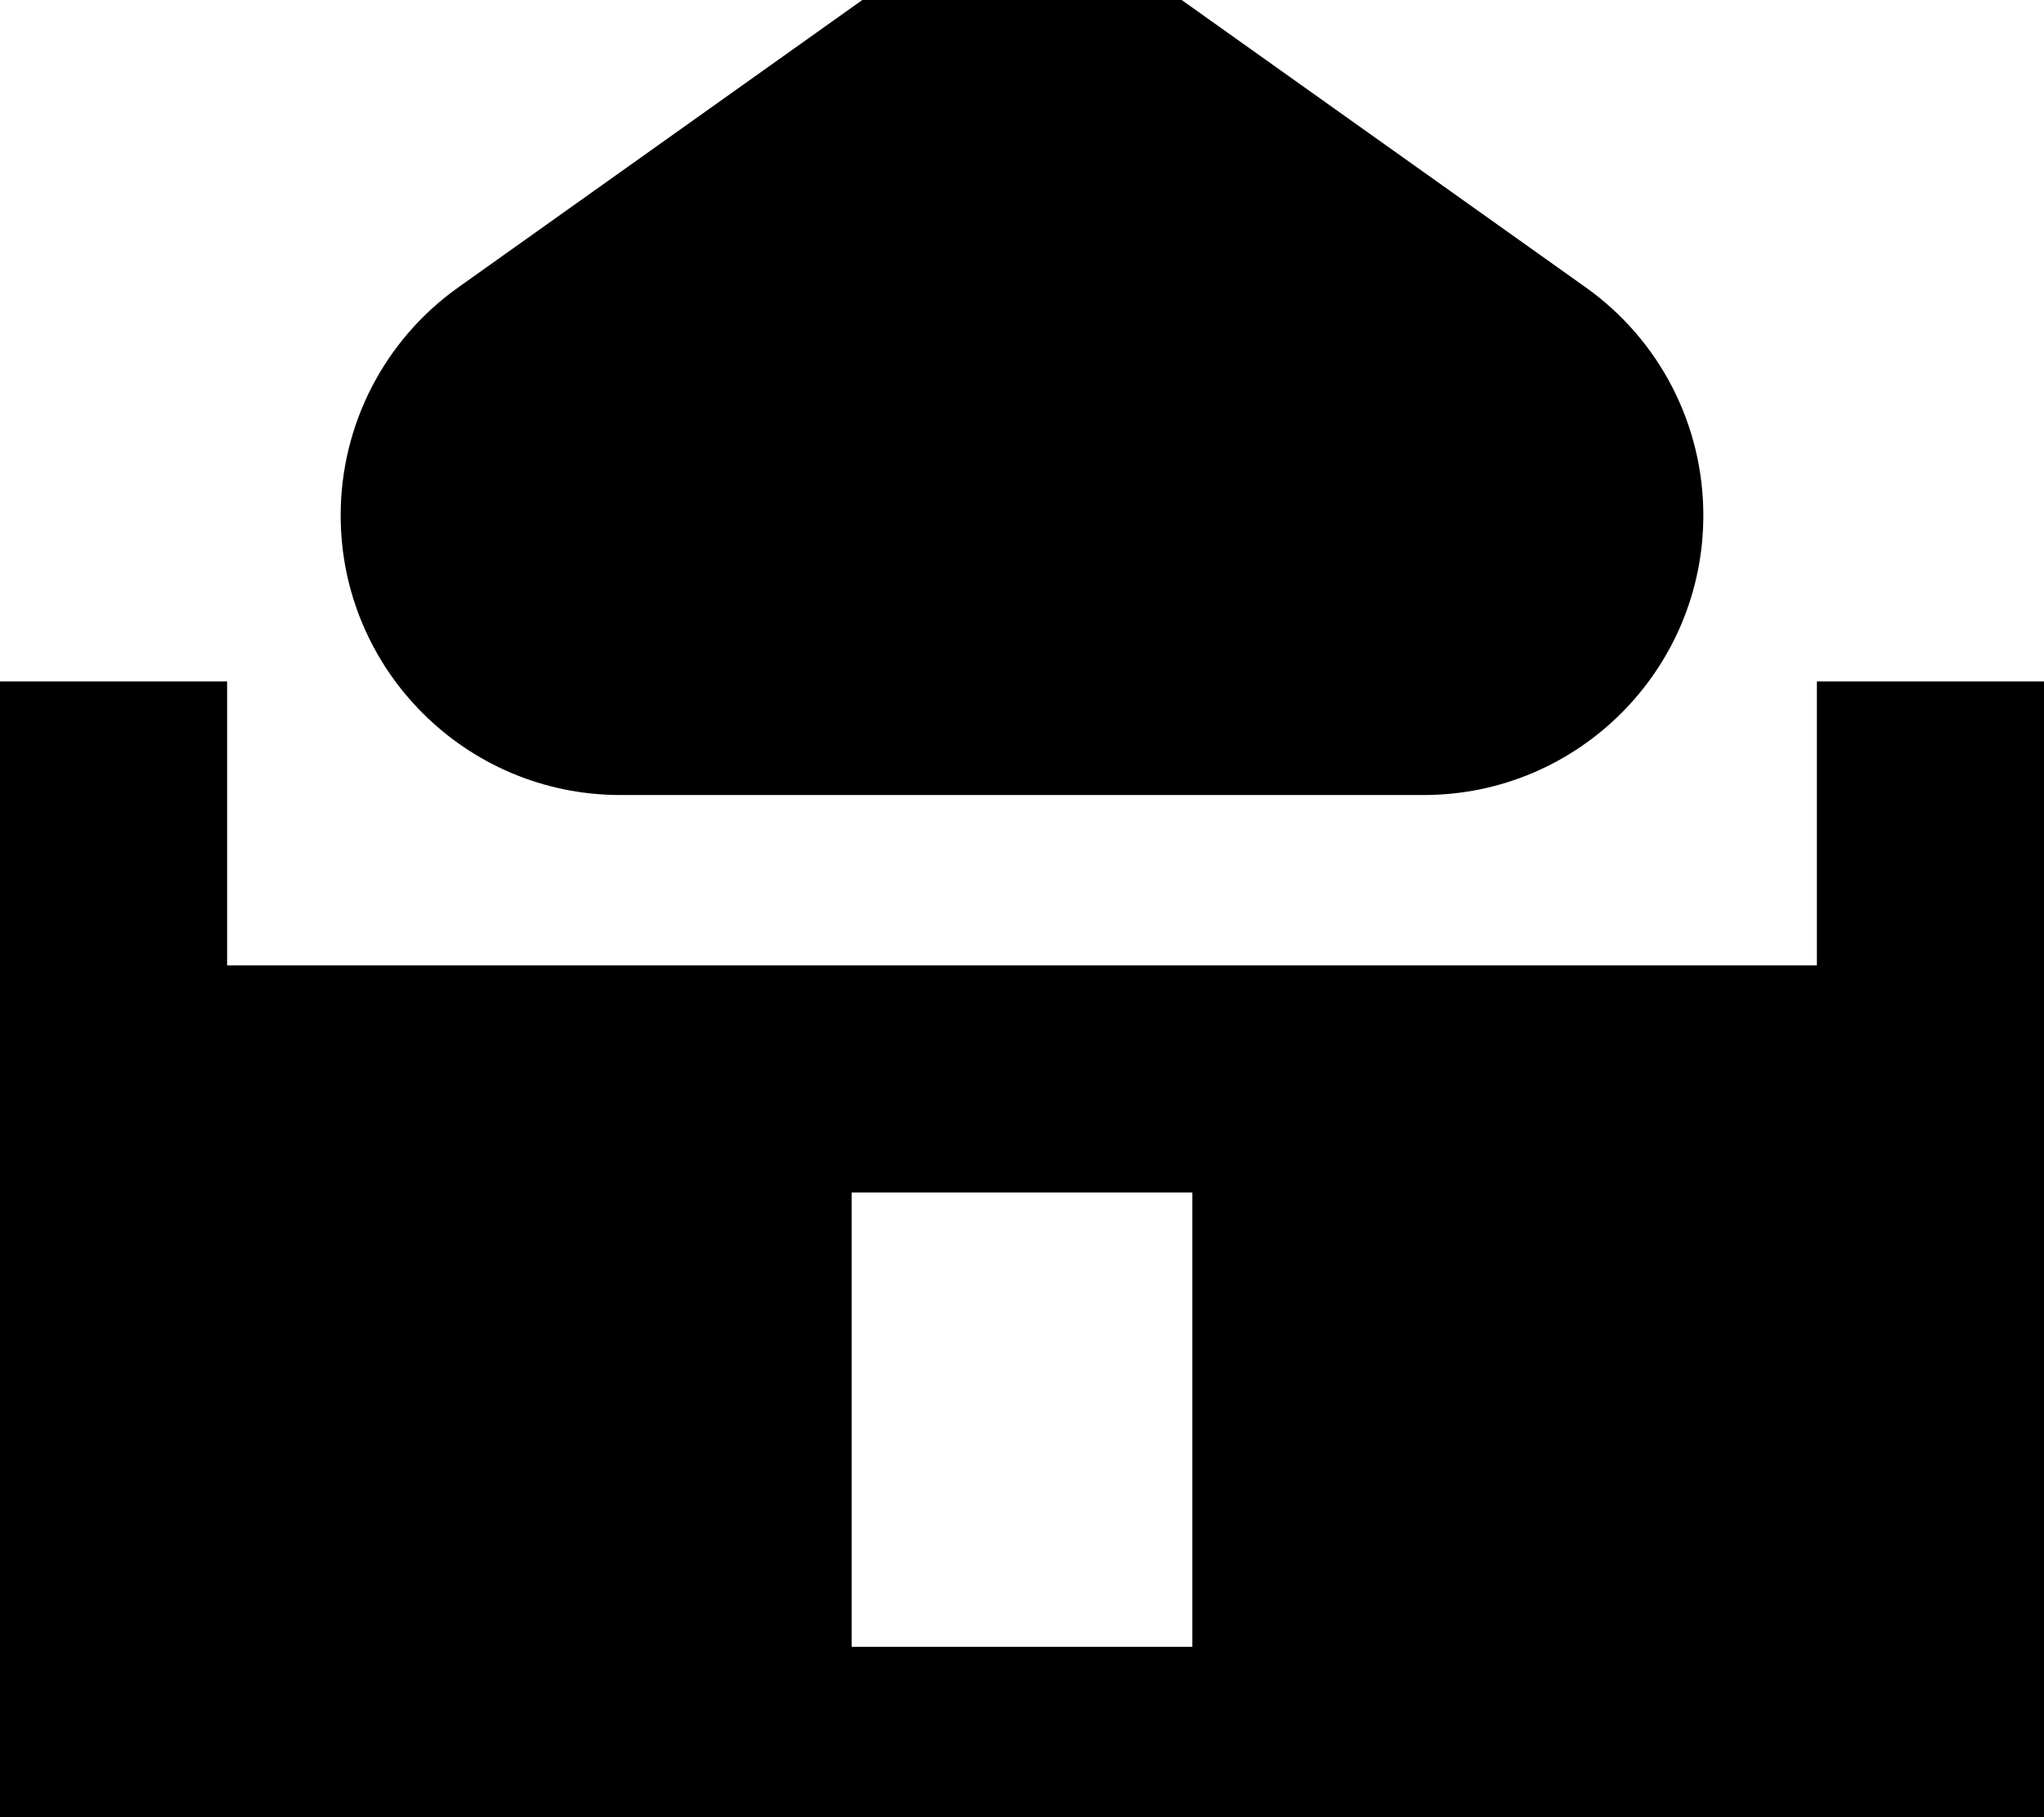 <svg xmlns="http://www.w3.org/2000/svg" viewBox="0 0 576 512"><!--! Font Awesome Pro 7.0.0 by @fontawesome - https://fontawesome.com License - https://fontawesome.com/license (Commercial License) Copyright 2025 Fonticons, Inc. --><path fill="currentColor" d="M96 145.2c0 43.5 35.3 78.8 78.8 78.8l226.4 0c43.5 0 78.8-35.3 78.8-78.8 0-25.5-12.3-49.4-33.1-64.2L288-32 129.1 81C108.3 95.8 96 119.7 96 145.2zM0 288l0 224 576 0 0-320-64 0 0 80-448 0 0-80-64 0 0 96zM240 464l0-128 96 0 0 128-96 0z"/></svg>